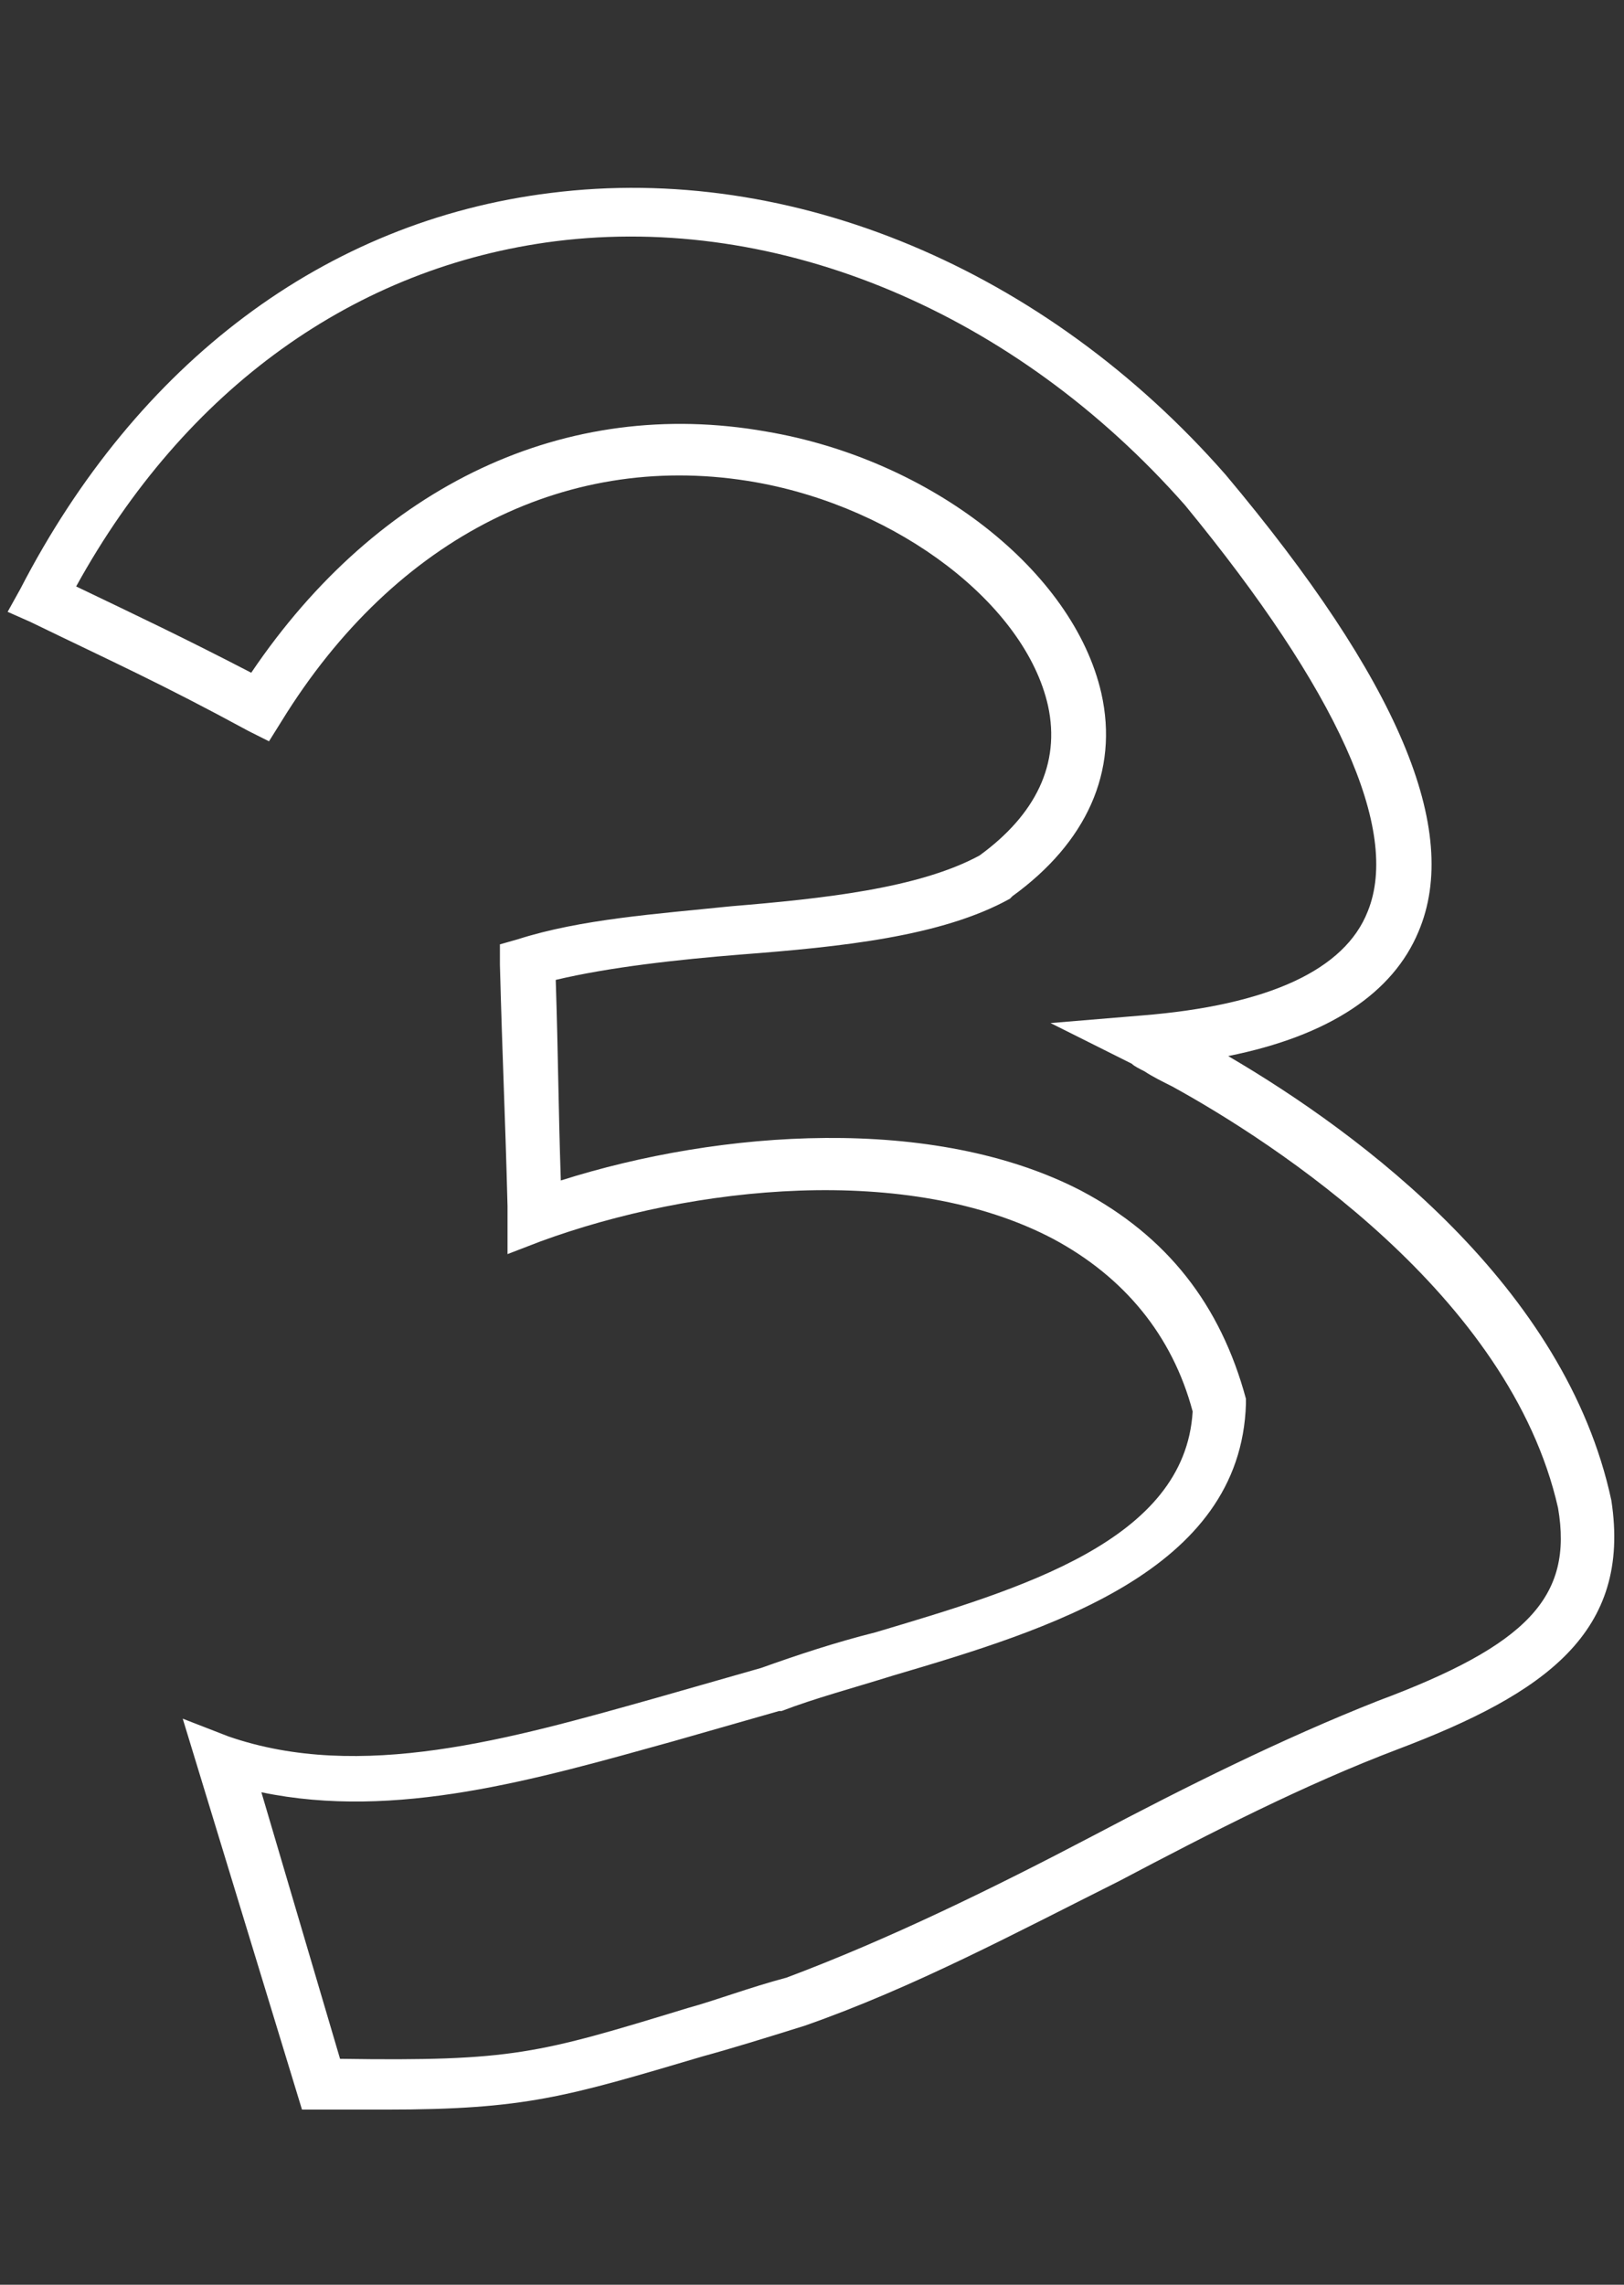 <svg width="64" height="90" viewBox="0 0 64 90" fill="none" xmlns="http://www.w3.org/2000/svg">
<rect x="0" y="0" width="64" height="90" fill="#333333" stroke="none"/>
<path d="M15.201 83.1C14.401 83.1 13.601 83.1 12.601 83.1H11.901L7.201 67.701L9.001 68.4C14.201 70.201 20.101 68.501 25.801 66.9C27.201 66.501 28.601 66.1 30.001 65.701C31.401 65.201 32.901 64.701 34.501 64.3C40.201 62.6 46.701 60.7 47.001 55.6C46.201 52.6 44.301 50.3 41.501 48.8C35.801 45.8 27.301 46.7 21.301 48.901L20.001 49.401V47.501C19.901 43.7 19.801 41.8 19.701 38.001V37.2L20.401 37.001C22.901 36.2 25.901 36.001 28.801 35.7C32.401 35.401 36.201 35.001 38.601 33.7C40.801 32.1 41.801 30.101 41.301 27.8C40.401 23.8 35.401 20 29.801 19C22.501 17.701 15.601 21.101 11.101 28.401L10.601 29.201L9.801 28.8C6.301 26.901 4.501 26.101 1.201 24.5L0.301 24.101L0.801 23.201C5.401 14.3 12.801 8.701 21.701 7.601C31.201 6.401 41.201 10.601 48.301 18.701C55.101 26.8 57.601 32.7 55.901 36.7C54.901 39.1 52.401 40.8 48.401 41.6C53.701 44.7 61.701 50.7 63.501 59.1C64.301 64.3 60.901 66.701 55.101 68.9C51.401 70.3 47.701 72.201 44.101 74.1C40.101 76.1 36.001 78.3 31.701 79.8C30.101 80.3 28.801 80.701 27.701 81.001C22.301 82.6 20.701 83.1 15.201 83.1ZM13.401 81.1C20.201 81.201 21.201 80.9 27.101 79.1C28.201 78.8 29.501 78.3 31.001 77.9C35.001 76.4 39.101 74.4 43.101 72.3C46.701 70.4 50.501 68.501 54.301 67.001C60.201 64.8 62.001 62.901 61.401 59.401C59.501 51.001 50.201 45.001 46.201 42.8C45.801 42.6 45.401 42.401 45.101 42.2C44.901 42.1 44.701 42.001 44.601 41.901L41.401 40.3L45.001 40.001C50.001 39.6 53.001 38.2 53.901 35.901C55.201 32.7 52.701 27.201 46.701 19.901C40.001 12.3 30.701 8.401 21.901 9.501C14.001 10.501 7.301 15.3 3.001 23.101C5.501 24.3 7.201 25.101 9.901 26.5C14.901 19.101 22.301 15.601 30.201 17C36.701 18.101 42.301 22.5 43.401 27.3C44.101 30.401 42.801 33.2 39.901 35.3L39.801 35.401C37.101 36.901 33.101 37.3 29.201 37.6C26.701 37.8 24.001 38.1 21.901 38.6C22.001 41.7 22.001 43.501 22.101 46.501C28.401 44.501 36.801 43.901 42.601 46.901C46.001 48.7 48.101 51.401 49.101 55.1V55.2V55.3C48.901 61.901 41.301 64.201 35.201 66.001C33.601 66.501 32.101 66.9 30.801 67.4H30.701C29.301 67.8 27.901 68.201 26.501 68.6C21.101 70.1 15.601 71.701 10.301 70.6L13.401 81.1Z" fill="white"/>
</svg>
